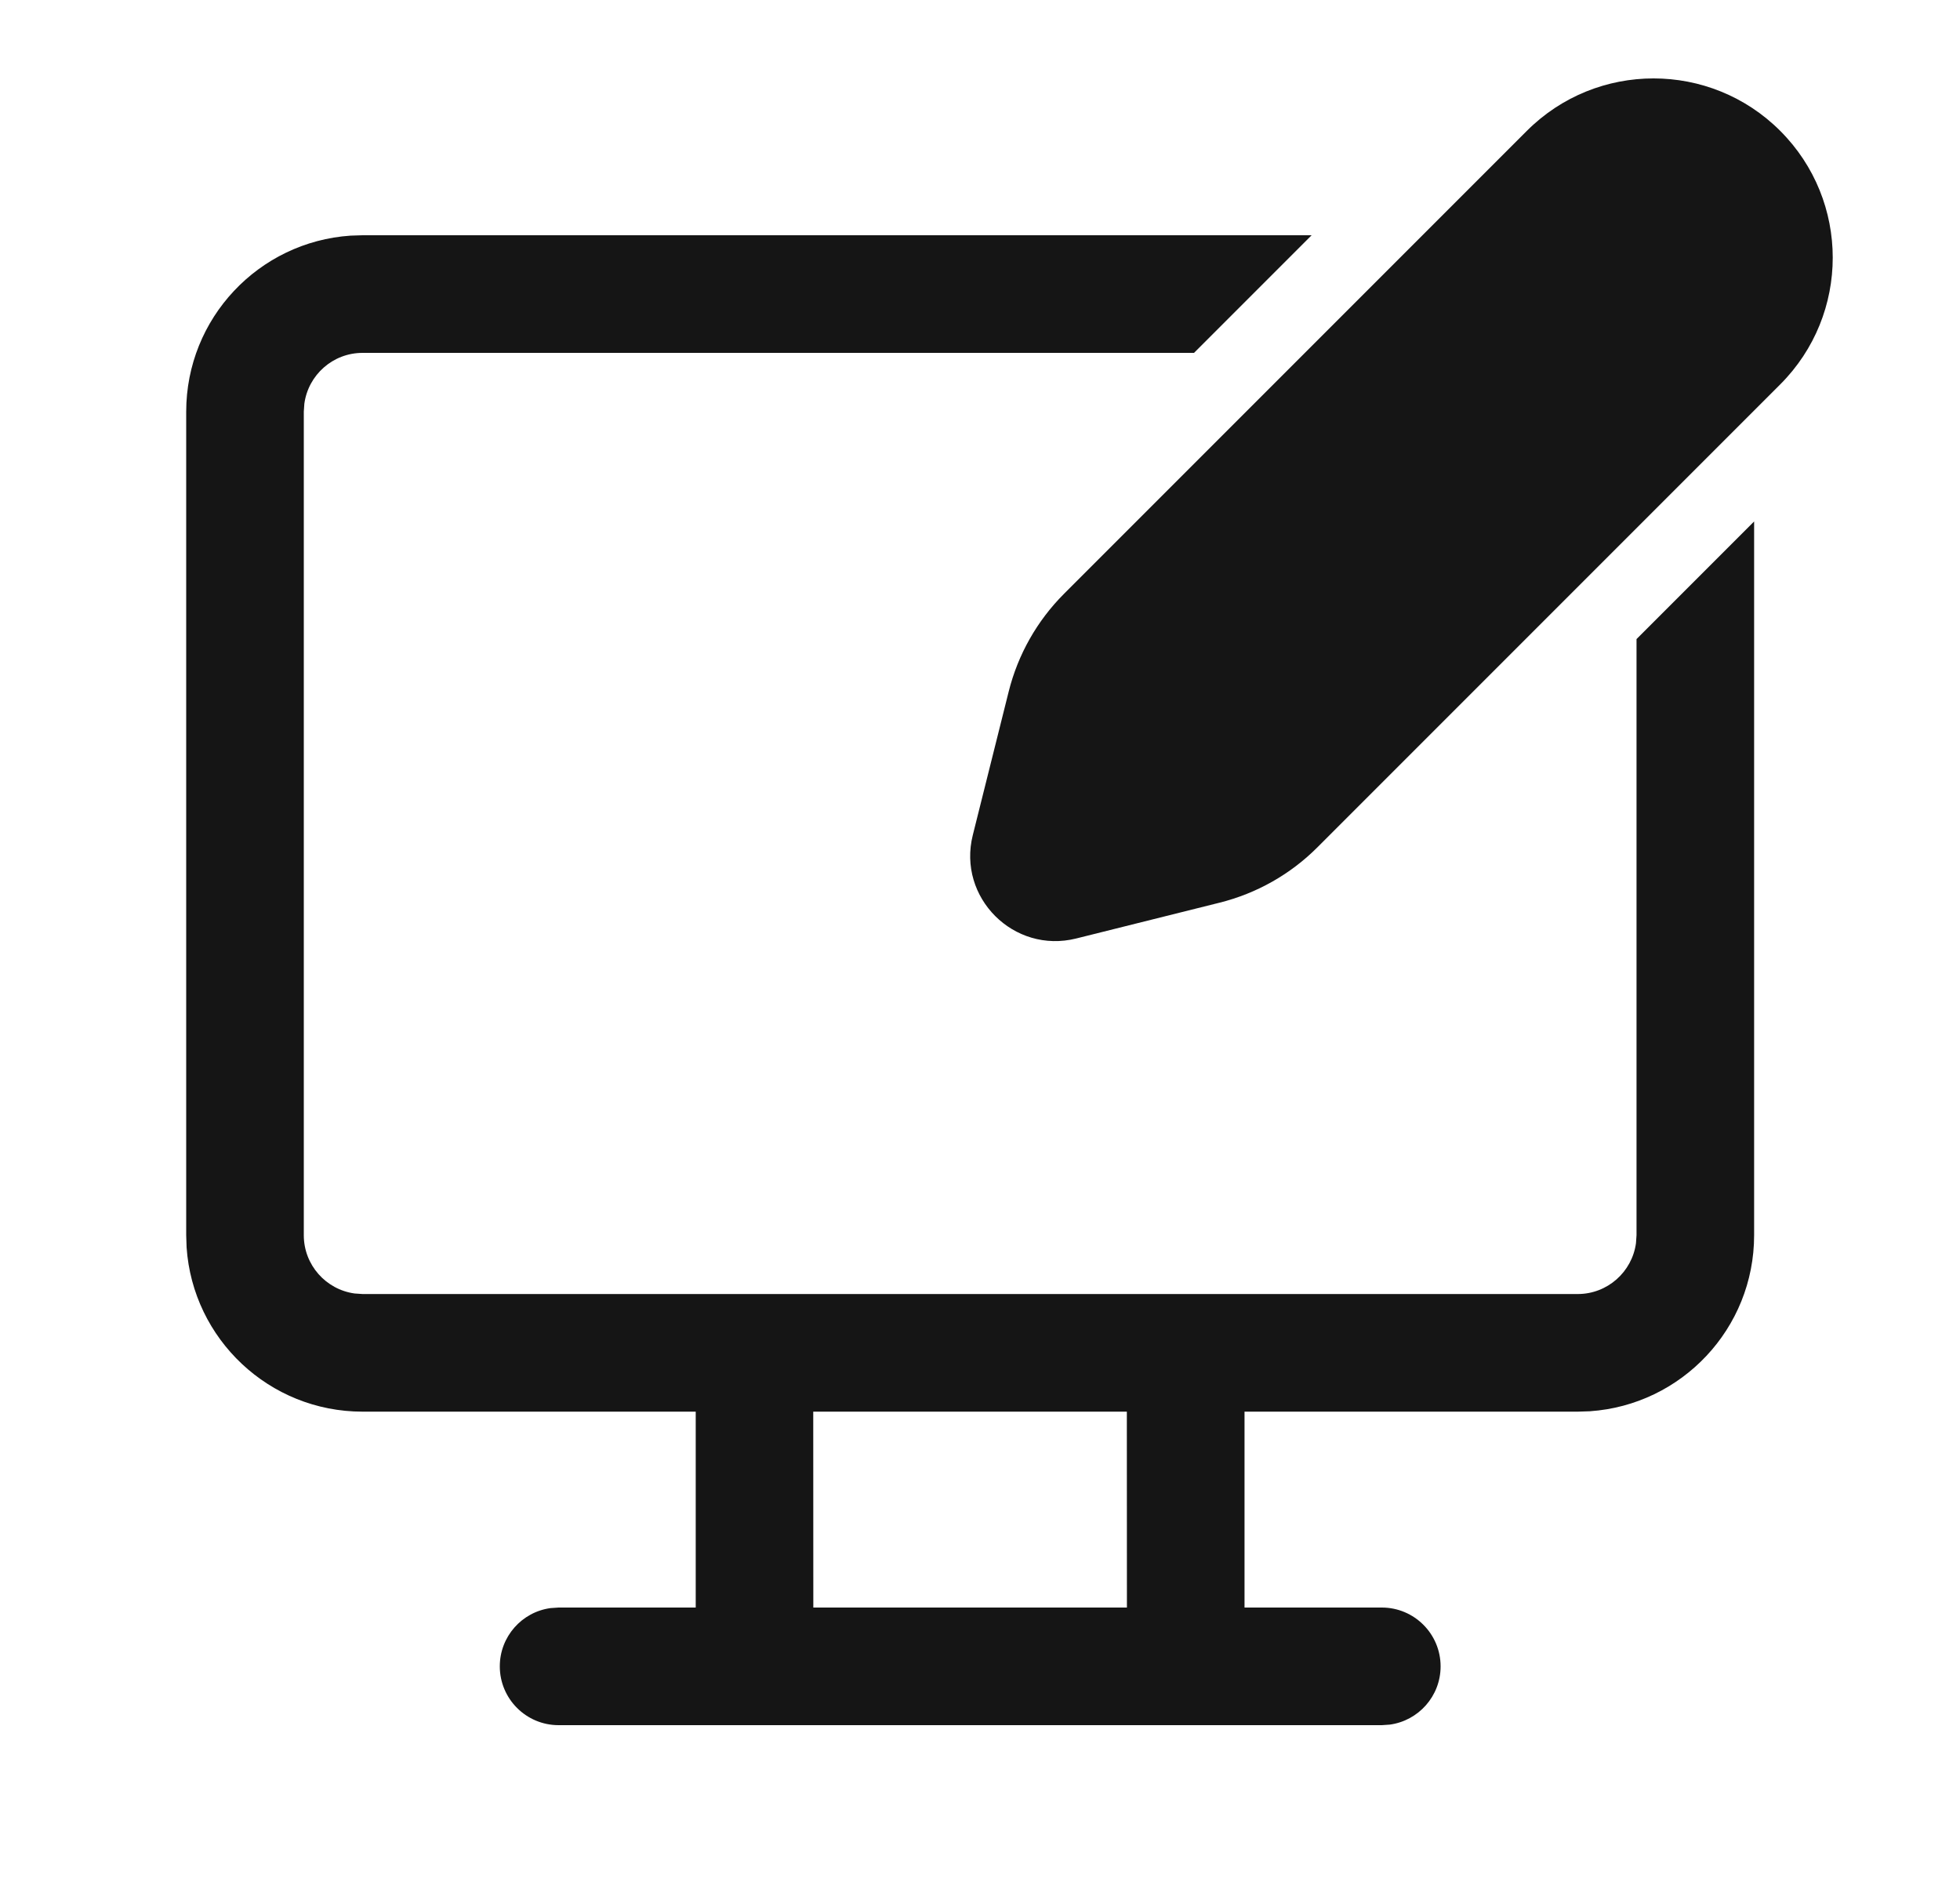 <?xml version="1.0" encoding="UTF-8"?> <svg xmlns="http://www.w3.org/2000/svg" width="25" height="24" viewBox="0 0 25 24" fill="none"><path d="M19.475 1.669L13.572 7.572C13.228 7.916 12.984 8.347 12.866 8.819L12.408 10.65C12.209 11.446 12.931 12.167 13.727 11.968L15.557 11.511C16.029 11.393 16.461 11.149 16.805 10.804L22.707 4.902C23.6 4.009 23.6 2.562 22.707 1.669C21.815 0.777 20.367 0.777 19.475 1.669ZM4.625 3H16.73L15.23 4.5H4.625C4.245 4.5 3.932 4.782 3.882 5.148L3.875 5.25V15.752C3.875 16.131 4.157 16.445 4.523 16.495L4.625 16.502H20.124C20.503 16.502 20.817 16.22 20.867 15.854L20.874 15.752V8.15L22.374 6.65V15.752C22.374 16.943 21.449 17.917 20.278 17.997L20.124 18.002L15.874 18.002V20.5L17.625 20.5C18.039 20.5 18.375 20.836 18.375 21.25C18.375 21.63 18.093 21.943 17.727 21.993L17.625 22H7.125C6.711 22 6.375 21.664 6.375 21.25C6.375 20.87 6.657 20.556 7.023 20.507L7.125 20.5L8.874 20.5V18.002L4.625 18.002C3.434 18.002 2.459 17.077 2.38 15.906L2.375 15.752V5.25C2.375 4.059 3.3 3.084 4.471 3.005L4.625 3ZM14.373 18.002H10.373L10.374 20.5H14.374L14.373 18.002Z" fill="#151515"></path></svg> 